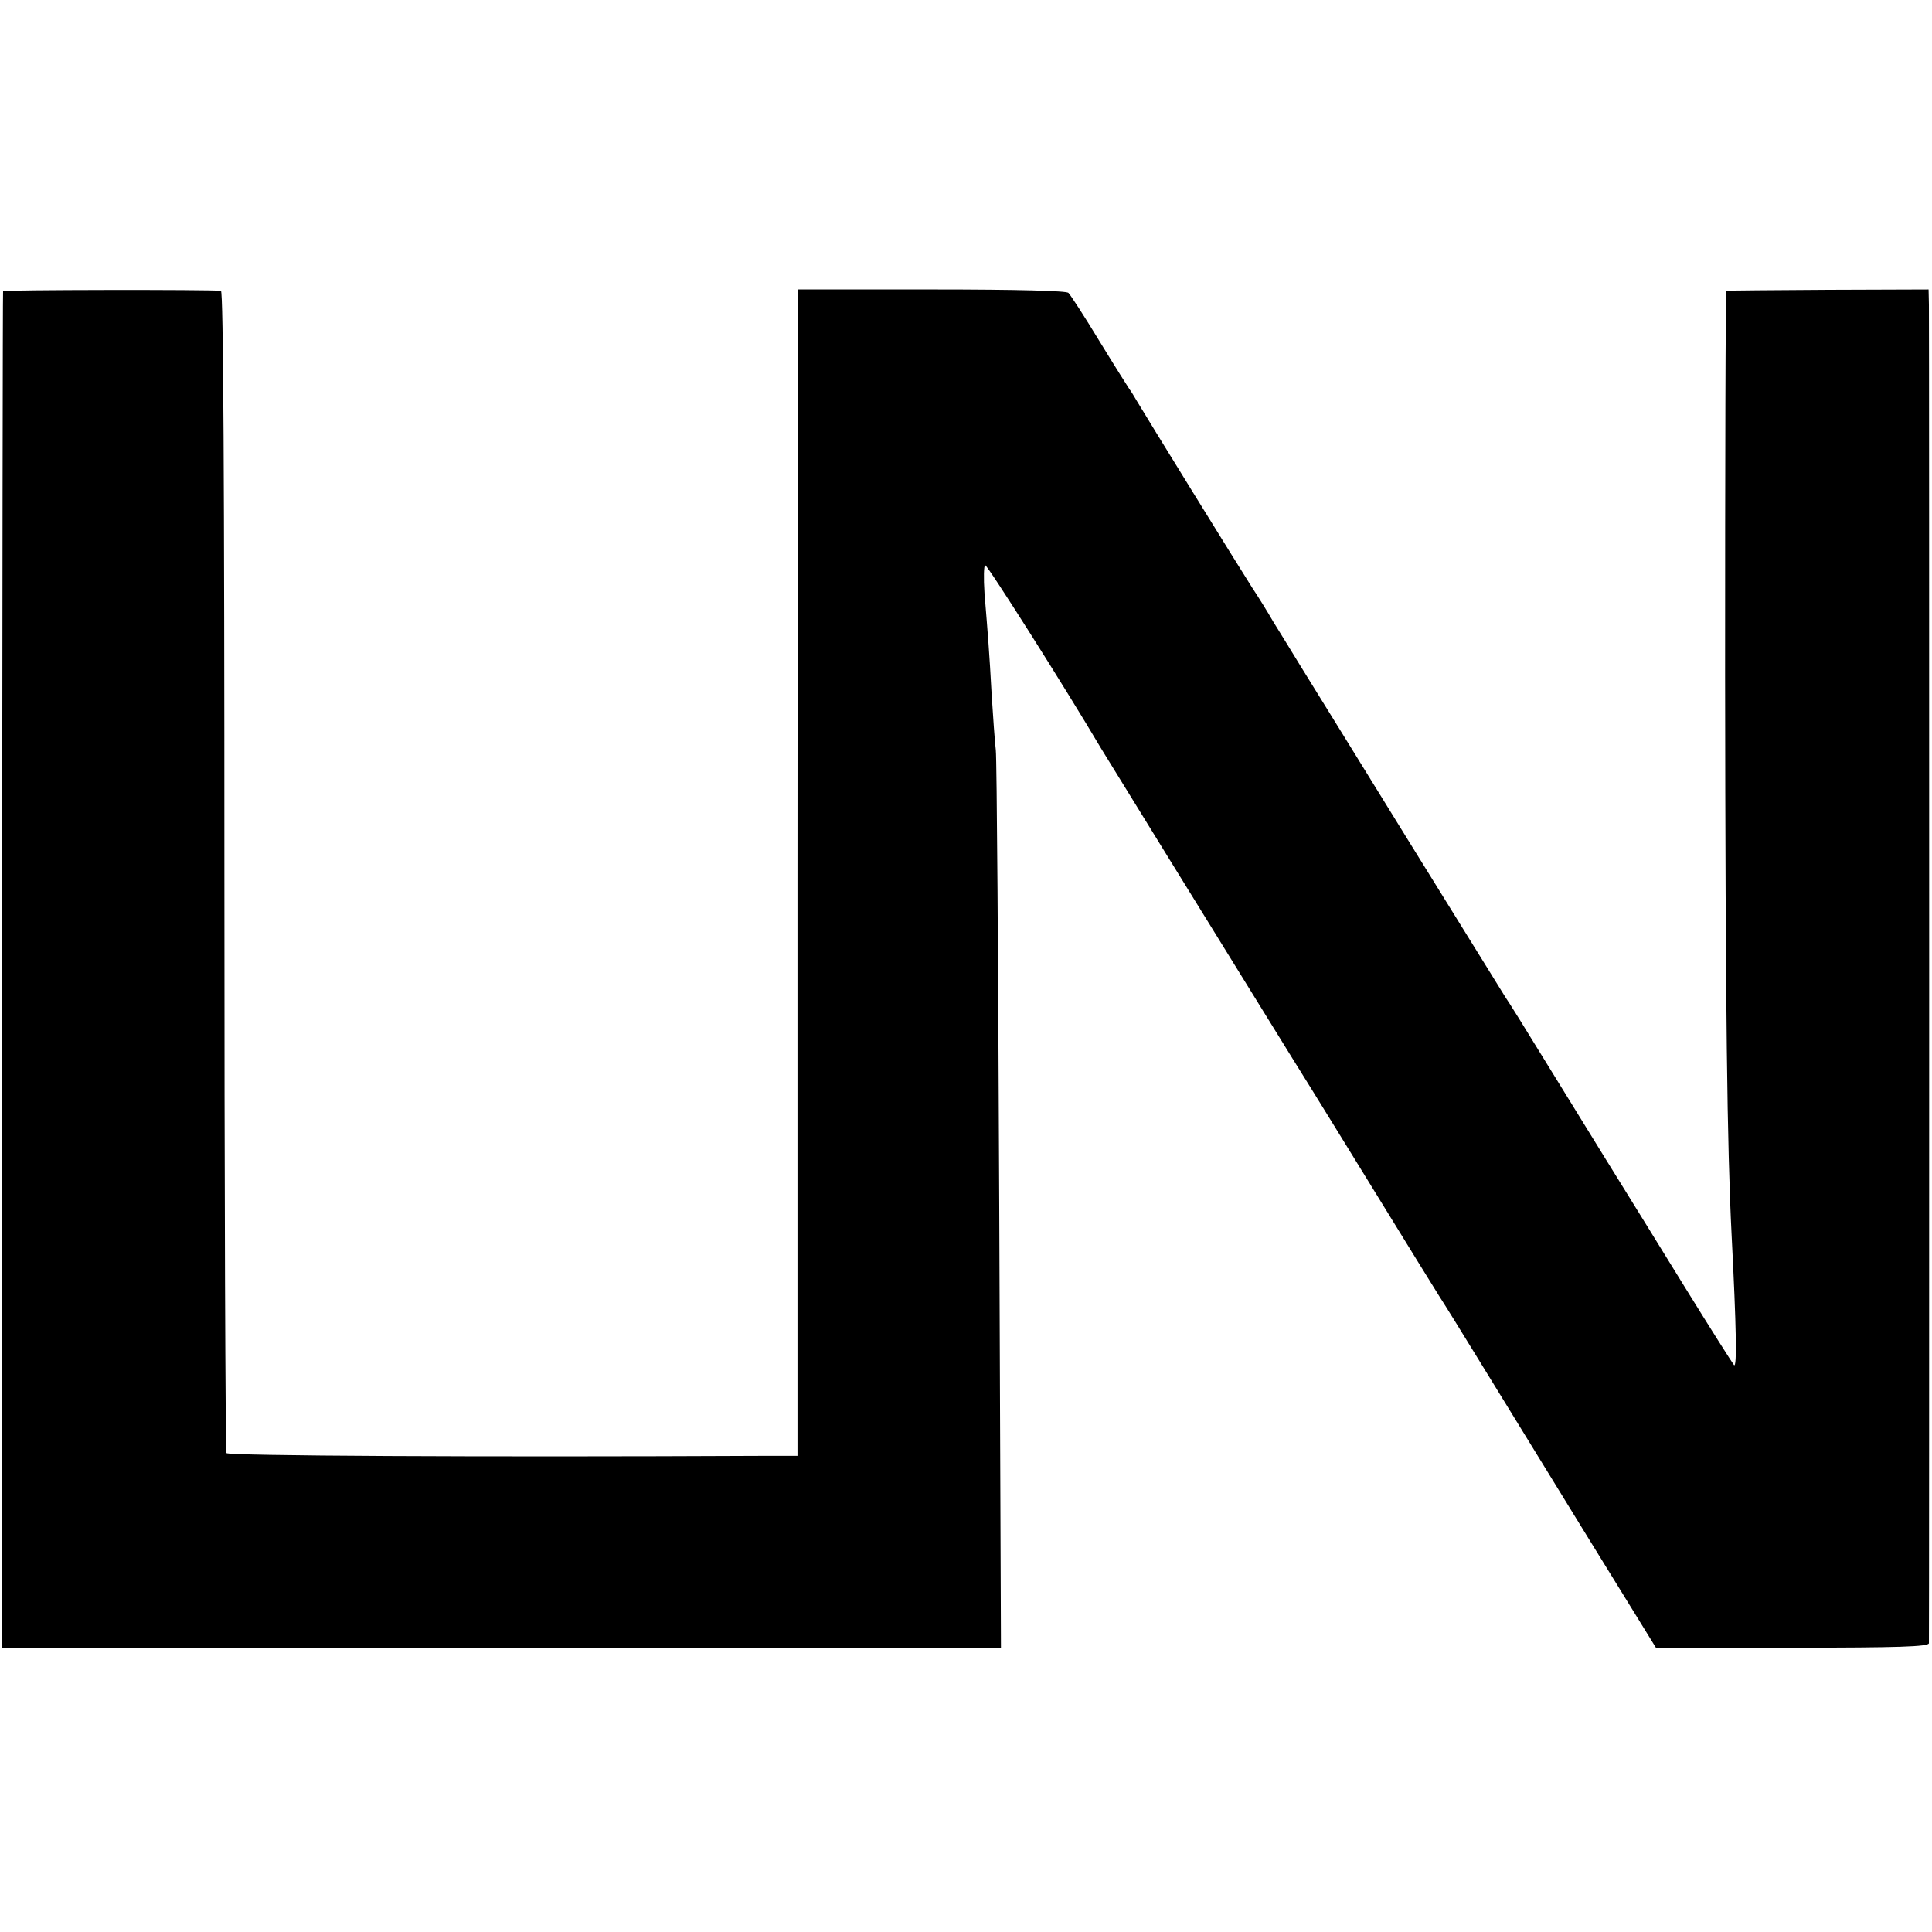 <?xml version="1.0" standalone="no"?>
<!DOCTYPE svg PUBLIC "-//W3C//DTD SVG 20010904//EN"
 "http://www.w3.org/TR/2001/REC-SVG-20010904/DTD/svg10.dtd">
<svg version="1.0" xmlns="http://www.w3.org/2000/svg"
 width="564pt" height="564pt" viewBox="0 0 564 564"
 preserveAspectRatio="xMidYMid meet">
<g transform="translate(0,564) scale(0.1,-0.1)"
fill="#000000" stroke="none">
<path d="M9 4790 c-1 -3 -2 -895 -3 -1982 l-1 -1978 1458 0 1459 0 -5 1287
c-3 709 -7 1308 -10 1333 -3 25 -8 97 -12 160 -7 128 -11 176 -21 298 -3 45
-2 82 2 82 7 0 232 -355 339 -536 18 -30 341 -553 555 -899 75 -120 135 -218
369 -598 20 -32 48 -77 62 -100 15 -23 67 -107 116 -187 49 -80 185 -301 303
-493 l214 -347 398 0 c311 0 398 3 399 13 1 16 1 3848 0 3907 l-1 45 -292 -1
c-161 -1 -295 -2 -298 -3 -3 0 -4 -506 -4 -1123 1 -987 6 -1374 19 -1633 14
-273 16 -389 7 -380 -5 6 -69 107 -142 225 -73 118 -180 292 -238 385 -58 94
-141 229 -185 300 -44 72 -90 146 -103 165 -12 19 -140 226 -285 460 -144 234
-285 461 -312 505 -27 44 -63 103 -80 130 -16 28 -44 73 -62 100 -34 53 -312
503 -336 544 -8 14 -18 30 -22 35 -4 6 -44 69 -88 141 -43 71 -84 134 -90 140
-6 6 -146 10 -399 10 l-390 0 -1 -35 c0 -19 -1 -785 -1 -1702 l0 -1668 -92 0
c-845 -4 -1570 0 -1575 8 -3 6 -6 771 -6 1701 0 1123 -3 1691 -10 1692 -34 4
-635 3 -636 -1z"/>
</g>
</svg>
